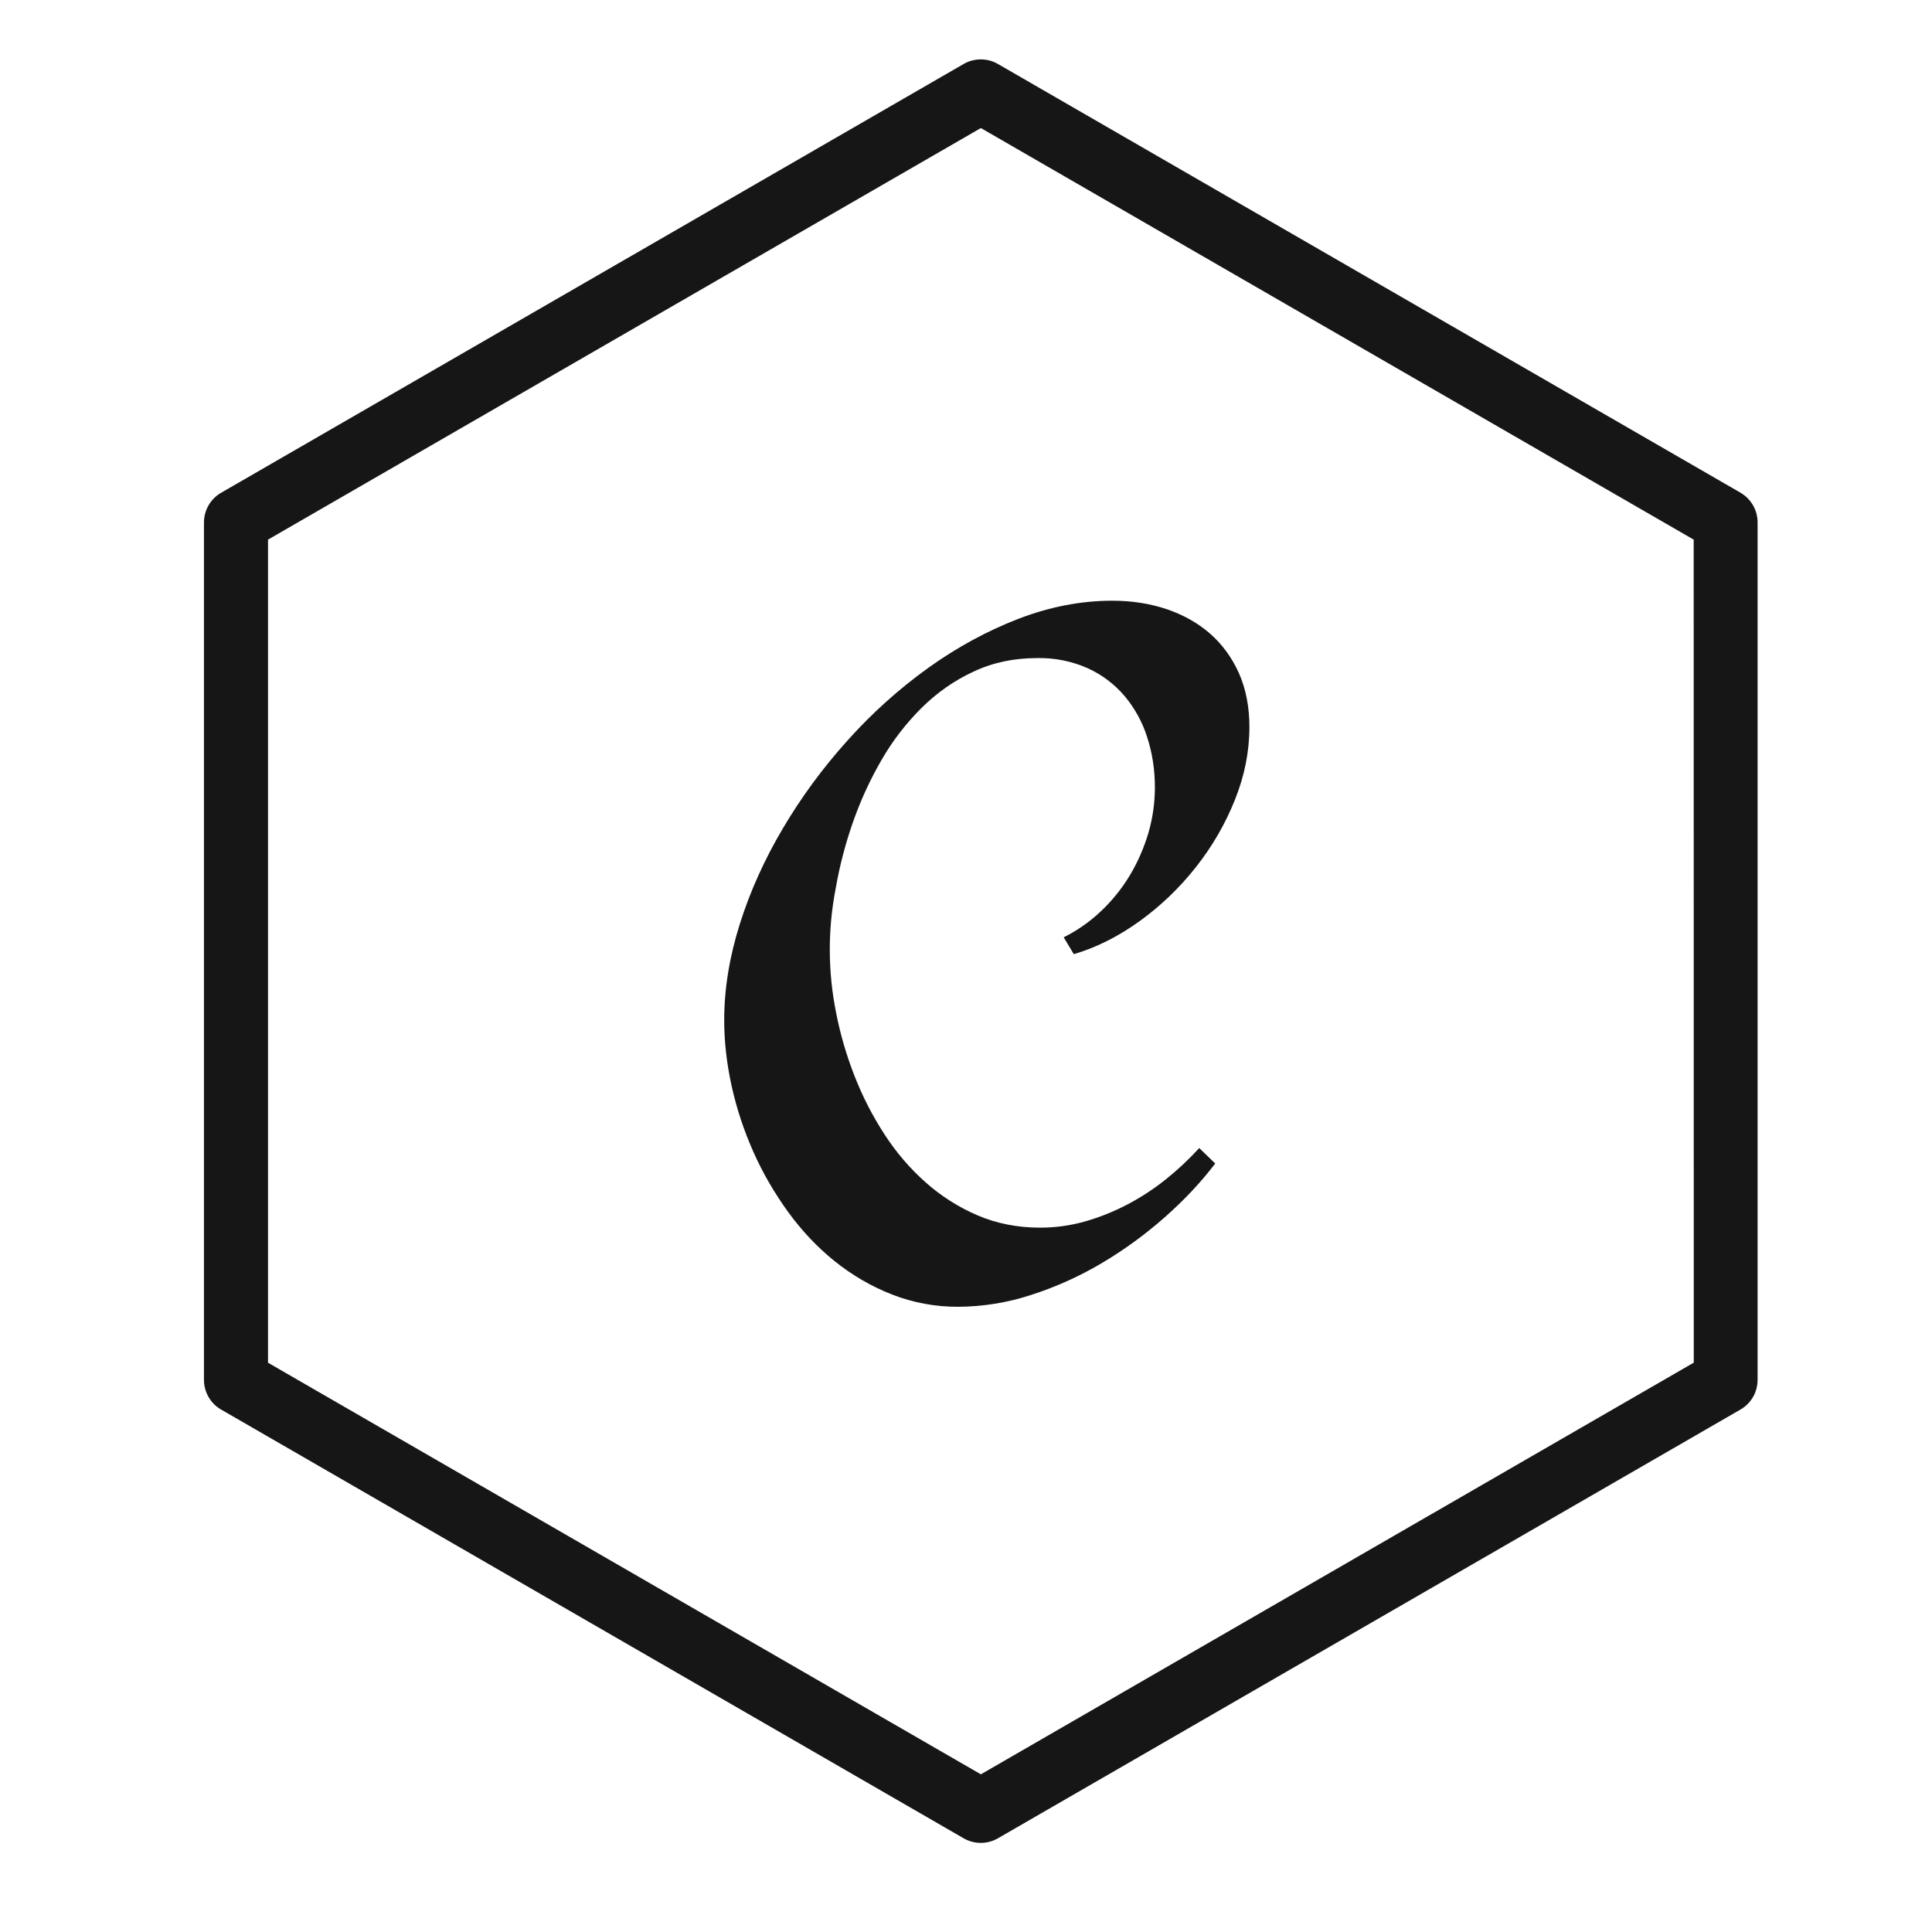 <svg width="65" height="65" viewBox="0 0 65 65" fill="none" xmlns="http://www.w3.org/2000/svg">
<g clip-path="url(#clip0_376_1531)">
<path d="M58.56 16.578L33.575 2.153C33.399 2.051 33.2 1.998 32.997 1.998C32.795 1.998 32.595 2.051 32.42 2.153L7.44 16.578C7.264 16.679 7.118 16.825 7.017 17C6.916 17.176 6.862 17.375 6.862 17.578V46.422C6.862 46.835 7.082 47.218 7.437 47.422L32.42 61.847C32.595 61.949 32.795 62.002 32.997 62.002C33.2 62.002 33.399 61.949 33.575 61.847L58.557 47.422C58.732 47.321 58.878 47.175 58.979 46.999C59.08 46.824 59.133 46.625 59.132 46.422V17.578C59.133 17.375 59.08 17.176 58.979 17.001C58.878 16.825 58.732 16.679 58.557 16.578H58.56ZM56.985 45.845L33 59.695L9.017 45.847V18.155L33 4.308L56.982 18.155L56.985 45.845ZM31.237 22.465C32.205 21.773 33.217 21.223 34.27 20.817C35.322 20.413 36.377 20.21 37.427 20.21C38.077 20.21 38.682 20.305 39.245 20.492C39.807 20.683 40.295 20.955 40.705 21.312C41.115 21.67 41.44 22.113 41.68 22.642C41.915 23.172 42.035 23.777 42.035 24.46C42.035 25.282 41.872 26.1 41.547 26.91C41.222 27.723 40.787 28.473 40.242 29.165C39.697 29.858 39.067 30.465 38.352 30.983C37.637 31.5 36.897 31.875 36.127 32.102L35.787 31.535C36.245 31.306 36.666 31.011 37.037 30.66C37.416 30.303 37.744 29.896 38.012 29.45C38.282 29 38.487 28.525 38.637 28.023C38.782 27.524 38.855 27.007 38.855 26.488C38.855 25.892 38.767 25.33 38.595 24.8C38.434 24.292 38.175 23.821 37.832 23.413C37.492 23.014 37.069 22.696 36.592 22.48C36.058 22.244 35.479 22.128 34.895 22.14C34.117 22.14 33.402 22.29 32.755 22.595C32.105 22.895 31.52 23.305 31.002 23.82C30.485 24.335 30.03 24.92 29.647 25.587C29.263 26.253 28.942 26.954 28.69 27.68C28.438 28.401 28.246 29.142 28.115 29.895C27.846 31.279 27.852 32.701 28.132 34.083C28.27 34.795 28.477 35.5 28.747 36.193C29.017 36.885 29.352 37.538 29.752 38.155C30.152 38.773 30.615 39.312 31.14 39.778C31.659 40.24 32.25 40.616 32.89 40.89C33.535 41.165 34.237 41.303 34.992 41.303C35.512 41.303 36.017 41.233 36.51 41.093C37.001 40.952 37.477 40.761 37.93 40.523C38.386 40.284 38.818 40.002 39.22 39.68C39.623 39.358 39.999 39.005 40.347 38.625L40.885 39.145C40.41 39.77 39.842 40.375 39.187 40.953C38.532 41.532 37.823 42.049 37.07 42.495C36.321 42.94 35.524 43.299 34.695 43.565C33.901 43.826 33.071 43.961 32.235 43.965C31.472 43.969 30.715 43.828 30.005 43.55C29.305 43.275 28.665 42.9 28.08 42.43C27.495 41.96 26.975 41.407 26.515 40.775C26.057 40.142 25.665 39.47 25.347 38.755C25.03 38.04 24.785 37.305 24.617 36.547C24.45 35.79 24.365 35.05 24.365 34.325C24.365 33.275 24.54 32.197 24.89 31.087C25.24 29.977 25.727 28.902 26.345 27.86C26.962 26.817 27.687 25.828 28.527 24.898C29.34 23.991 30.248 23.175 31.237 22.465Z" fill="#161616"/>
</g>
<defs>
<clipPath id="clip0_376_1531">
<rect width="60" height="60" fill="white" transform="translate(3 2)"/>
</clipPath>
</defs>
</svg>
